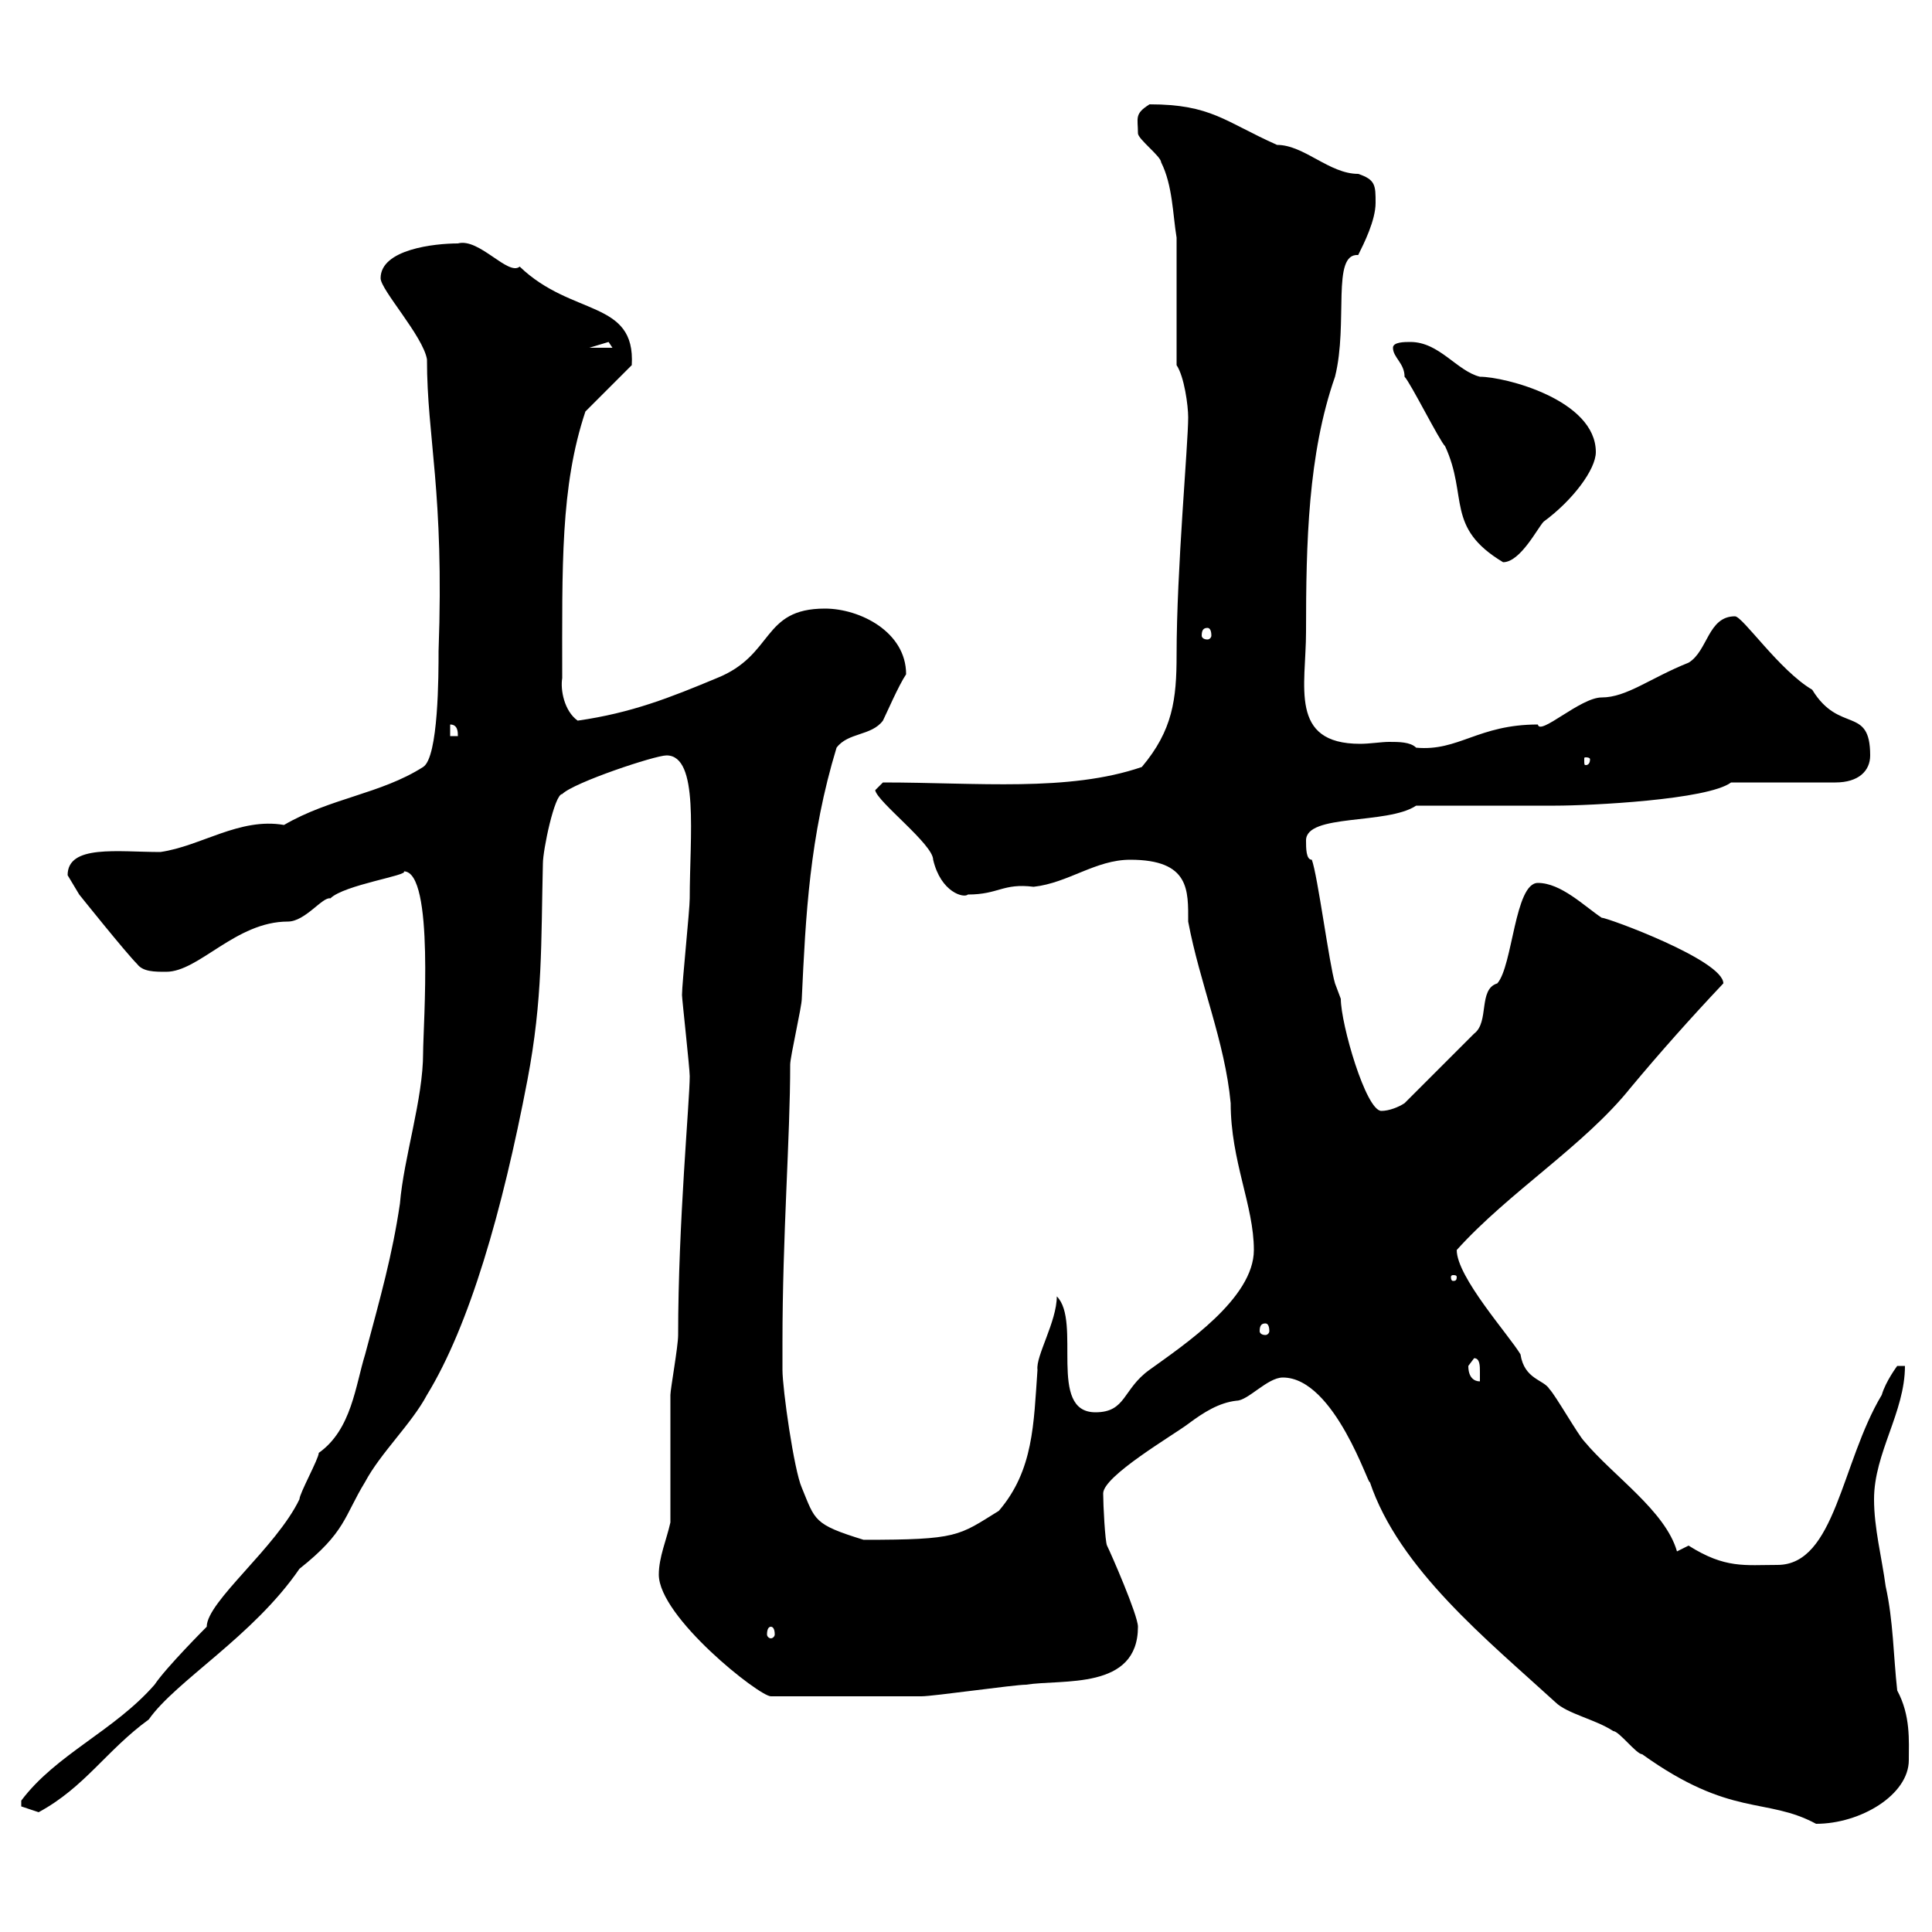 <svg xmlns="http://www.w3.org/2000/svg" xmlns:xlink="http://www.w3.org/1999/xlink" width="300" height="300"><path d="M199.20 213.90C207.30 213.90 212.70 231.30 212.70 230.10C217.20 243.60 231 254.70 241.50 264.30C243.30 266.10 247.80 267 250.50 268.80C251.40 268.80 254.10 272.40 255 272.40C268.80 282.30 274.20 279 282 283.20C288.90 283.20 296.40 278.70 296.40 273.30C296.40 270.30 296.70 266.40 294.60 262.50C294 257.10 294 251.70 292.80 246.30C292.20 241.80 291 237.30 291 232.80C291 225.60 295.80 219.30 295.80 212.10L294.60 212.10C294.60 212.10 292.80 214.50 292.20 216.60C285.90 227.10 285 243 276 243C270.90 243 267.90 243.60 262.20 240C262.20 240 260.40 240.90 260.40 240.90C258.60 234.60 250.50 229.20 246 223.80C245.10 222.90 241.50 216.60 240.60 215.70C239.70 214.20 236.70 214.20 236.10 210.30C234.30 207.30 226.20 198.30 226.20 194.10C234.30 185.10 246 177.90 253.20 168.90C257.70 163.50 262.50 158.10 267.60 152.70C267.60 149.10 249.60 142.50 248.70 142.50C246 140.70 242.40 137.10 238.80 137.10C235.20 137.10 234.90 150 232.50 152.70C229.50 153.60 231.30 158.70 228.90 160.50L218.10 171.30C217.20 171.90 215.70 172.50 214.50 172.50C212.10 172.50 208.20 159 208.20 155.10C208.20 155.10 207.30 152.70 207.30 152.70C206.40 149.70 204.60 135.90 203.70 133.50C202.80 133.50 202.80 131.70 202.80 130.50C202.80 126.30 215.40 128.10 219.90 125.10L241.50 125.10C246.90 125.10 265.20 124.20 268.80 121.50L285 121.50C288.60 121.50 290.40 119.70 290.40 117.30C290.40 109.50 285.60 114 281.40 107.10C276.30 104.10 270.60 95.70 269.40 95.70C265.20 95.70 265.20 101.10 262.20 102.90C256.20 105.30 252.60 108.30 248.70 108.30C245.40 108.30 239.10 114.30 238.80 112.50C229.50 112.50 226.50 116.70 219.90 116.10C219 115.20 217.20 115.20 215.70 115.20C214.50 115.20 212.70 115.50 211.20 115.50C200.10 115.50 202.80 106.50 202.80 98.10C202.80 84.30 203.10 70.50 207.30 58.50C209.40 50.10 206.70 39.30 210.90 39.60C211.80 37.80 213.60 34.20 213.60 31.50C213.60 28.80 213.60 27.90 210.90 27C206.40 27 202.50 22.50 198.30 22.50C190.20 18.90 188.10 16.20 178.50 16.20C176.10 17.70 176.70 18.30 176.70 20.70C176.70 21.60 180.30 24.30 180.30 25.20C182.10 28.80 182.10 33.30 182.70 36.90L182.70 56.70C183.90 58.50 184.50 63 184.50 64.80C184.50 69 182.70 88.50 182.70 101.70C182.70 108.60 182.10 113.40 177.30 119.10C165.90 123 151.80 121.50 137.10 121.50L135.90 122.70C136.20 124.50 144.90 131.10 144.90 133.50C146.10 138.60 149.70 139.50 150.30 138.90C155.10 138.90 155.70 137.10 160.50 137.70C165.90 137.10 170.10 133.50 175.50 133.50C184.80 133.50 184.50 138.30 184.50 143.10C186.30 152.70 190.20 161.70 191.10 171.30C191.10 180.30 194.70 187.20 194.70 194.10C194.70 201.60 183.90 208.80 178.50 212.70C174.30 215.70 174.90 219.30 170.10 219.30C162.60 219.30 168 205.20 164.10 201.30C164.10 205.20 160.80 210.60 161.10 212.70C160.50 221.10 160.50 228.30 155.10 234.60C148.80 238.50 148.80 239.10 134.10 239.10C126.30 236.70 126.60 236.10 124.50 231C123.30 228.30 121.50 215.70 121.50 212.70C121.50 211.20 121.50 209.10 121.50 208.50C121.50 191.70 122.70 176.70 122.70 165.30C122.70 164.10 124.50 156.30 124.50 155.10C125.10 142.20 125.70 129.90 129.90 116.10C131.70 113.70 135.30 114.30 137.10 111.90C137.70 110.70 139.50 106.50 140.70 104.70C140.70 98.10 133.50 94.50 128.10 94.50C118.20 94.50 120.30 101.70 111.30 105.30C104.10 108.30 98.10 110.70 89.70 111.90C87.60 110.40 87 107.10 87.30 105.30C87.30 87.90 87 75.60 90.90 63.90L98.10 56.70C98.70 46.50 88.80 49.20 80.70 41.40C78.90 42.90 74.40 36.90 71.10 37.80C67.50 37.80 59.10 38.70 59.10 43.20C59.10 45 65.70 52.20 66.30 55.80C66.30 68.10 69 76.20 68.10 101.10C68.10 104.70 68.10 117.60 65.70 119.10C59.10 123.30 51.30 123.90 44.10 128.10C37.20 126.90 31.20 131.40 24.90 132.30C18.30 132.30 10.50 131.10 10.50 135.90C10.50 135.90 12.30 138.90 12.30 138.90C12.30 138.90 19.50 147.90 21.30 149.70C22.20 150.90 24 150.90 25.80 150.90C30.90 150.90 36.60 143.10 44.70 143.10C47.40 143.10 50.10 139.20 51.30 139.50C53.40 137.40 63.60 135.90 62.70 135.30C67.50 135.30 65.70 159.30 65.70 163.50C65.70 170.70 62.70 179.70 62.10 186.90C60.90 195 59.10 201.30 56.70 210.30C55.20 215.10 54.60 222 49.50 225.60C49.50 226.50 46.50 231.90 46.50 232.80C42.90 240.30 32.10 248.70 32.10 252.60C32.10 252.60 25.80 258.90 24 261.60C17.70 268.80 8.70 272.40 3.30 279.60C3.30 279.60 3.30 279.60 3.30 280.50C3.30 280.50 6 281.40 6 281.40C13.20 277.50 16.50 271.80 23.10 267C27.30 261 39.30 254.10 46.50 243.60C53.70 237.90 53.40 235.50 56.70 230.10C59.10 225.60 63.90 221.10 66.30 216.60C72.90 205.80 78 188.10 81.90 167.70C84.30 155.10 84 146.40 84.30 134.10C84.30 132 86.10 123.30 87.30 123.30C89.10 121.50 101.70 117.30 103.50 117.30C108.60 117.30 107.10 129.90 107.10 139.50C107.10 141.30 105.90 152.70 105.90 154.50C105.90 155.10 107.10 165.90 107.10 167.10C107.10 171 105.30 189.90 105.30 207.30C105.30 209.10 104.10 215.70 104.10 216.60C104.10 219.30 104.10 233.70 104.10 236.40C103.50 239.10 102.30 241.80 102.30 244.50C102.30 251.10 117.90 263.40 119.70 263.40C128.40 263.40 137.70 263.40 143.10 263.40C144.90 263.40 157.50 261.60 159.30 261.60C165 260.70 176.70 262.50 176.70 252.60C176.70 250.80 172.50 241.20 171.90 240C171.60 239.40 171.30 233.70 171.30 231.90C171.30 229.20 182.10 222.90 184.50 221.10C186.90 219.30 189.30 217.80 192 217.50C193.80 217.50 196.80 213.90 199.20 213.90ZM119.70 252.60C120 252.60 120.30 252.90 120.30 253.80C120.30 254.10 120 254.40 119.70 254.40C119.40 254.40 119.10 254.10 119.10 253.80C119.10 252.90 119.40 252.60 119.70 252.60ZM228 212.10C228 212.10 228.90 210.90 228.90 210.90C229.80 210.90 229.80 212.10 229.80 213C229.80 213.90 229.80 214.50 229.80 214.50C228.90 214.50 228 213.90 228 212.10ZM196.50 205.50C196.80 205.50 197.10 205.80 197.10 206.70C197.10 207 196.80 207.30 196.50 207.30C195.90 207.30 195.60 207 195.60 206.70C195.60 205.80 195.90 205.50 196.50 205.50ZM226.20 198.30C226.20 198.90 225.90 198.90 225.60 198.90C225.60 198.90 225.30 198.90 225.30 198.30C225.30 198 225.60 198 225.60 198C225.90 198 226.20 198 226.20 198.30ZM246.90 117.90C246.90 118.80 246.30 118.80 246.30 118.80C246 118.80 246 118.80 246 117.90C246 117.60 246 117.60 246.30 117.60C246.30 117.60 246.90 117.60 246.90 117.90ZM69.90 112.50C71.10 112.50 71.10 113.70 71.10 114.30L69.90 114.30ZM187.50 97.50C187.80 97.50 188.10 97.80 188.10 98.70C188.10 99 187.80 99.30 187.50 99.30C186.90 99.30 186.60 99 186.60 98.70C186.60 97.80 186.90 97.50 187.50 97.50ZM216.30 54C216.30 55.50 218.10 56.40 218.10 58.50C219 59.40 223.50 68.40 224.40 69.30C228 77.10 224.40 81.90 233.40 87.30C236.10 87.30 238.80 81.90 239.70 81C244.20 77.70 247.80 72.90 247.80 70.20C247.80 62.10 233.70 58.50 229.80 58.50C226.20 57.60 223.50 53.10 219 53.10C218.10 53.10 216.30 53.10 216.30 54ZM94.50 53.10C94.50 53.10 95.10 54 95.10 54L91.50 54C91.50 54 94.50 53.10 94.50 53.10Z"/></svg>